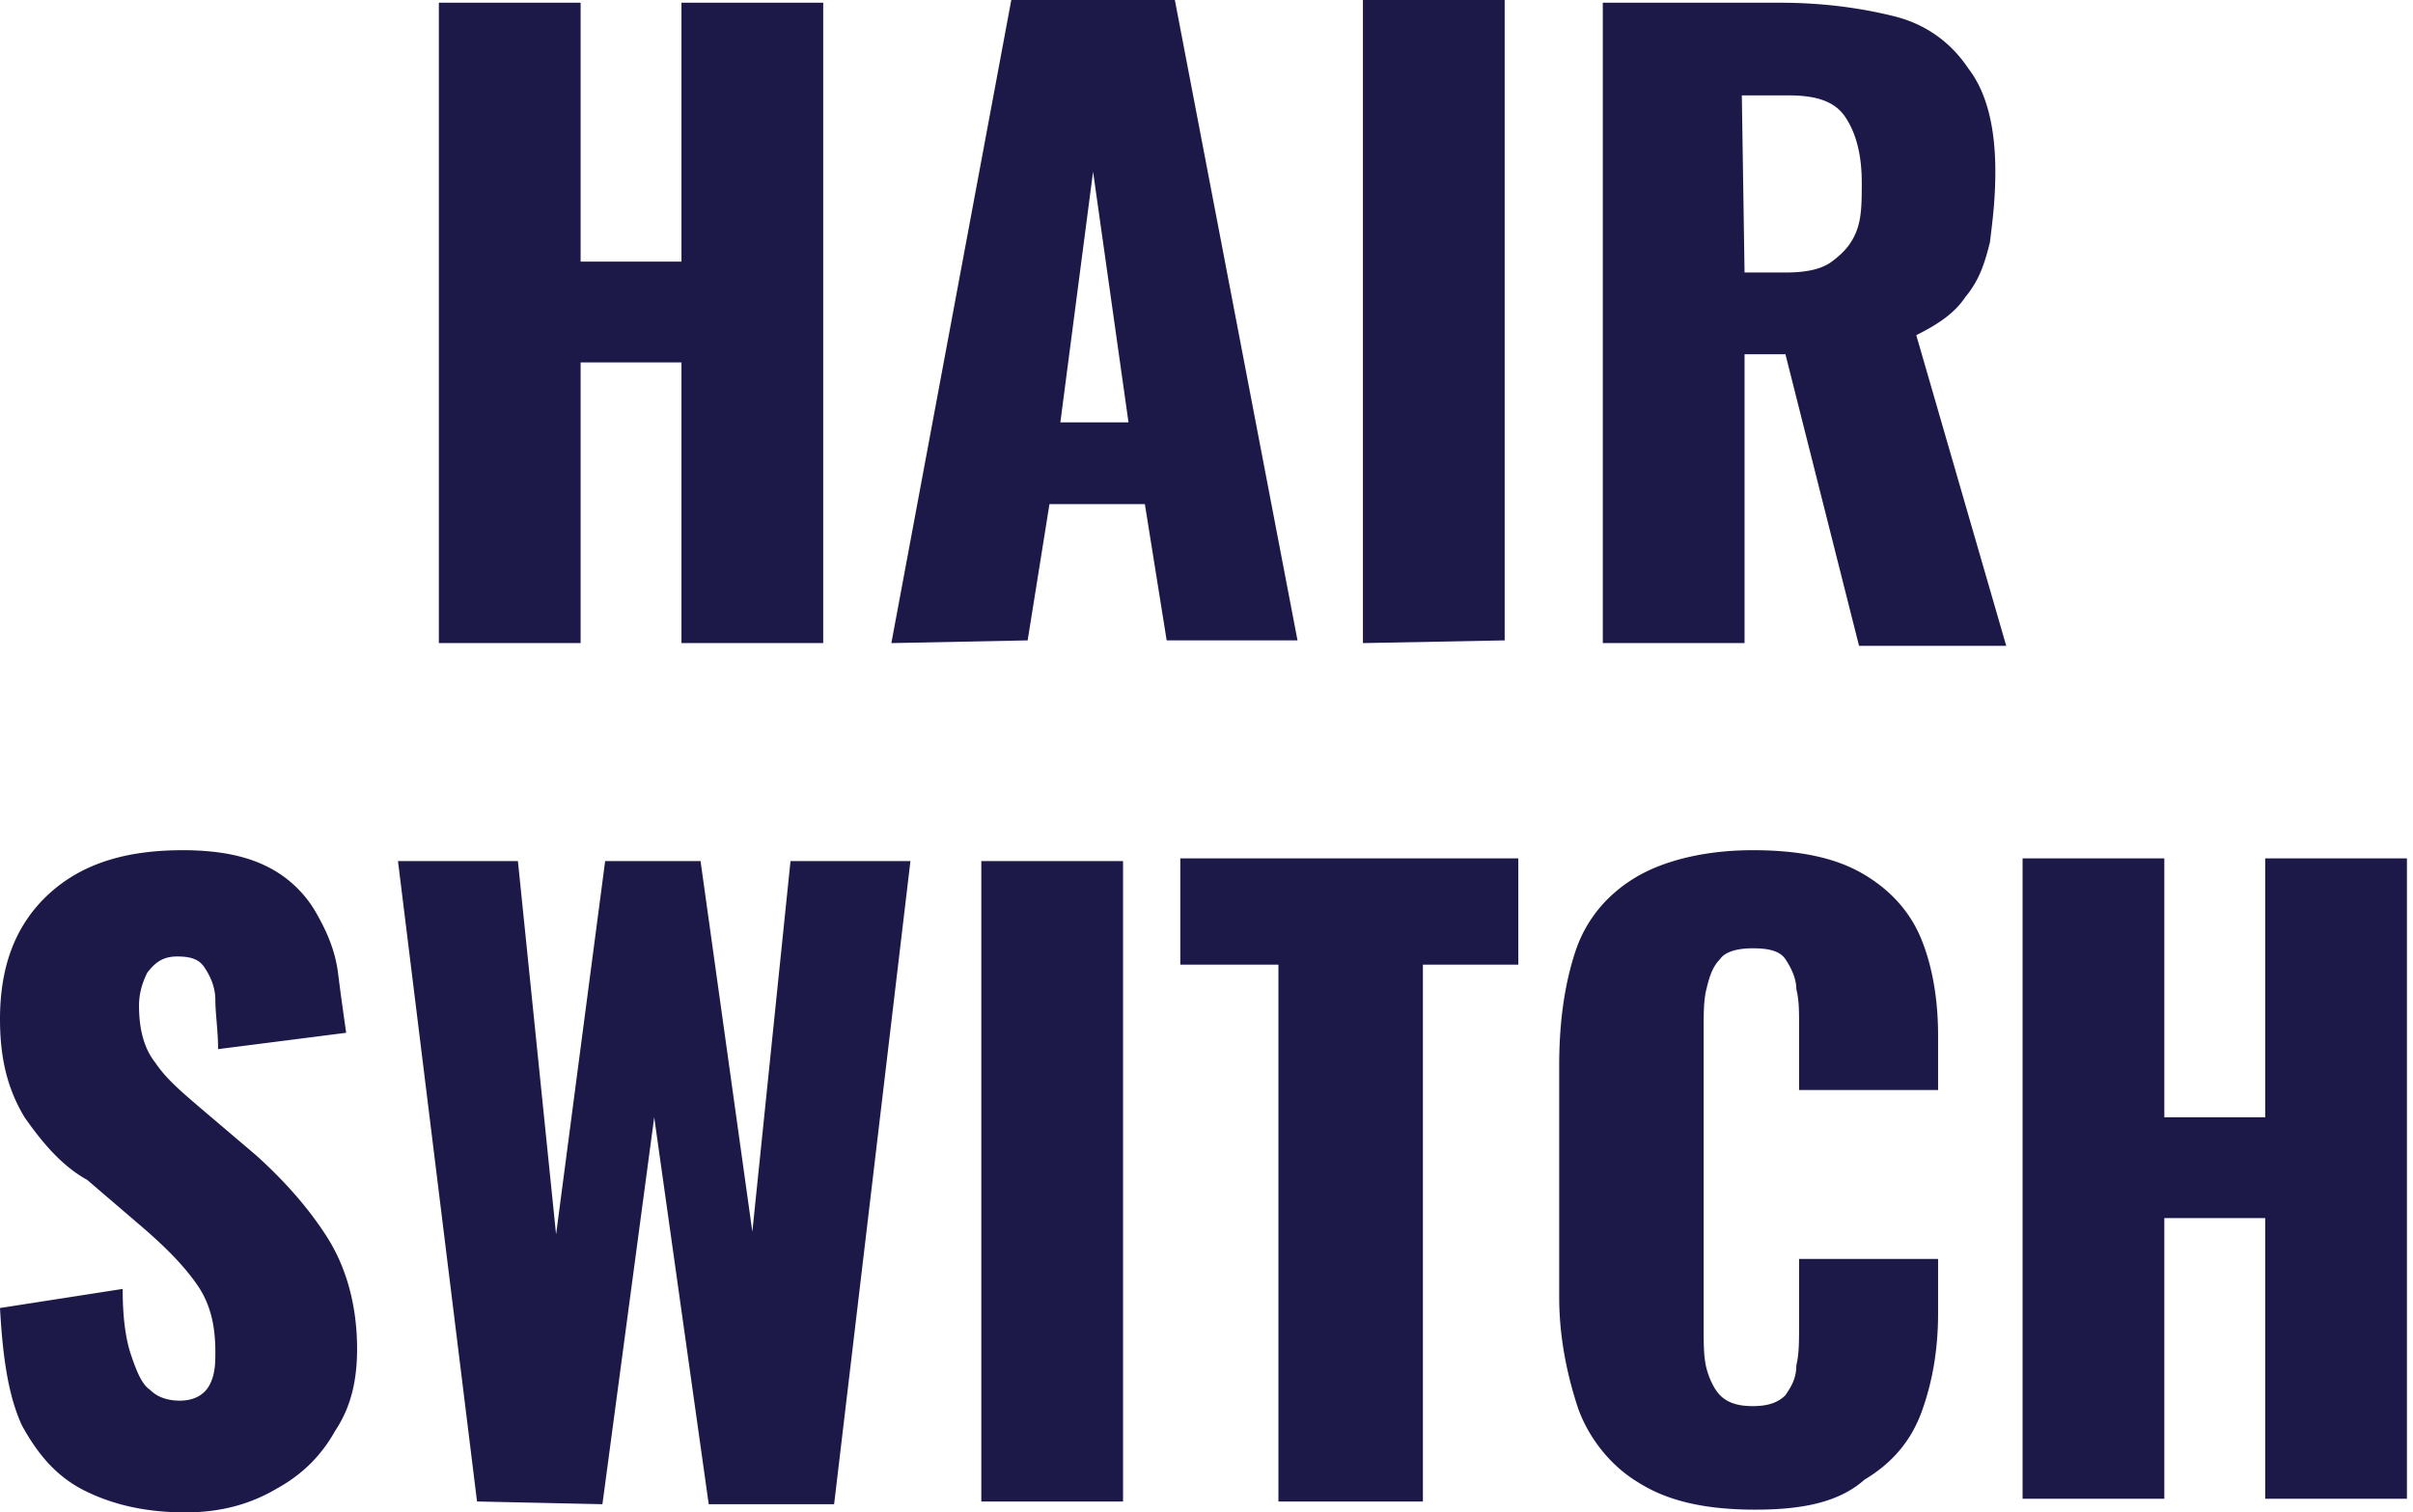 <svg xmlns="http://www.w3.org/2000/svg" width="319" height="200" fill="none" viewBox="0 0 319 200">
  <g clip-path="url(#a)">
    <path fill="#1C1948" d="M58.018 85.045V.36h18.739v34.235H90.09V.36h18.739v84.685H90.09V47.928H76.757v37.117H58.018Zm59.82 0L133.694 0h21.621l16.217 84.685h-17.298l-2.883-18.018h-12.612l-2.883 18.018-18.018.36Zm22.342-29.19h9.009l-4.684-33.152-4.325 33.153Zm40 29.19V0h18.739v84.685l-18.739.36Zm31.712 0V.36h23.423c5.766 0 10.811.721 15.135 1.802 4.325 1.081 7.568 3.604 9.73 6.847 2.523 3.243 3.604 7.928 3.604 13.694 0 3.603-.361 6.486-.721 9.37-.721 2.882-1.441 5.044-3.243 7.206-1.442 2.162-3.604 3.604-6.487 5.045l11.892 41.081h-19.459l-9.73-38.558h-5.405v38.198h-18.739Zm18.739-49.009h5.405c2.523 0 4.685-.36 6.126-1.441 1.442-1.081 2.523-2.163 3.243-3.964.721-1.802.721-3.964.721-6.487 0-3.603-.721-6.486-2.162-8.648-1.442-2.163-3.964-2.883-7.568-2.883h-6.126l.361 23.423ZM24.505 200c-5.406 0-9.73-1.081-13.334-2.883-3.603-1.802-6.126-4.685-8.288-8.649C1.08 184.505.36 179.459 0 172.973l16.216-2.523c0 3.604.36 6.487 1.081 8.649.721 2.162 1.442 3.964 2.523 4.685 1.08 1.081 2.522 1.441 3.964 1.441 1.802 0 3.243-.72 3.964-2.162.72-1.441.72-2.883.72-4.324 0-3.604-.72-6.487-2.522-9.009-1.802-2.523-3.964-4.685-6.847-7.207l-7.568-6.487c-3.243-1.802-5.765-4.685-8.288-8.288C1.081 144.144 0 140.18 0 134.775c0-7.207 2.162-12.613 6.486-16.577 4.325-3.964 10.09-5.766 17.658-5.766 4.685 0 8.288.721 11.171 2.163a15.26 15.26 0 0 1 6.487 6.126c1.441 2.522 2.522 5.045 2.883 7.928.36 2.883.72 5.405 1.08 7.928l-16.936 2.162c0-2.523-.36-4.685-.36-6.487 0-1.802-.721-3.243-1.442-4.324-.72-1.081-1.802-1.442-3.604-1.442-1.801 0-2.882.721-3.963 2.163-.721 1.441-1.082 2.883-1.082 4.324 0 3.243.721 5.766 2.163 7.568 1.441 2.162 3.603 3.964 6.126 6.126l7.207 6.126c3.603 3.243 6.847 6.847 9.37 10.811 2.522 3.964 3.963 9.009 3.963 14.774 0 3.964-.72 7.568-2.883 10.811-1.801 3.243-4.324 5.766-7.567 7.568-3.604 2.162-7.568 3.243-12.252 3.243Zm38.558-1.441-10.45-84.685h15.856l5.045 49.369L80 113.874h12.613l6.847 49.009 5.045-49.009h15.855l-10.09 85.045H93.694l-7.207-51.171-6.847 51.171-16.577-.36Zm66.667 0v-84.685h18.738v84.685H129.73Zm39.279 0v-70.991h-12.973v-14.054h44.685v14.054h-12.613v70.991h-19.099Zm63.063 1.081c-6.486 0-11.531-1.081-15.495-3.604-3.604-2.162-6.487-5.766-7.928-9.73-1.442-4.324-2.523-9.369-2.523-14.774v-30.631c0-5.766.721-10.811 2.162-15.135 1.442-4.325 4.325-7.568 7.928-9.73 3.604-2.162 9.009-3.604 15.496-3.604 6.486 0 11.171 1.082 14.774 3.244 3.604 2.162 6.127 5.045 7.568 8.648 1.441 3.604 2.162 7.928 2.162 12.613v7.207h-18.378v-8.649c0-1.801 0-3.243-.361-4.684 0-1.442-.72-2.883-1.441-3.964-.721-1.081-2.162-1.442-4.324-1.442-1.802 0-3.604.361-4.325 1.442-1.081 1.081-1.441 2.522-1.801 3.964-.361 1.441-.361 3.243-.361 5.045v40c0 1.802 0 3.603.361 5.045.36 1.441 1.081 2.883 1.801 3.604 1.081 1.081 2.523 1.441 4.325 1.441 1.801 0 3.243-.36 4.324-1.441.721-1.082 1.441-2.163 1.441-3.964.361-1.442.361-3.244.361-5.046v-9.009h18.378v7.208c0 4.684-.721 9.009-2.162 12.973-1.441 3.964-3.964 6.847-7.568 9.009-3.243 2.883-7.927 3.964-14.414 3.964Zm35.315-1.442v-84.684h18.739v34.234h13.334v-34.234h18.738v84.684H299.46v-37.117h-13.334v37.117h-18.739Z"/>
  </g>
  <defs>
    <clipPath id="a">
      <path fill="#fff" d="M0 0h318.198v200H0z"/>
    </clipPath>
  </defs>
</svg>
